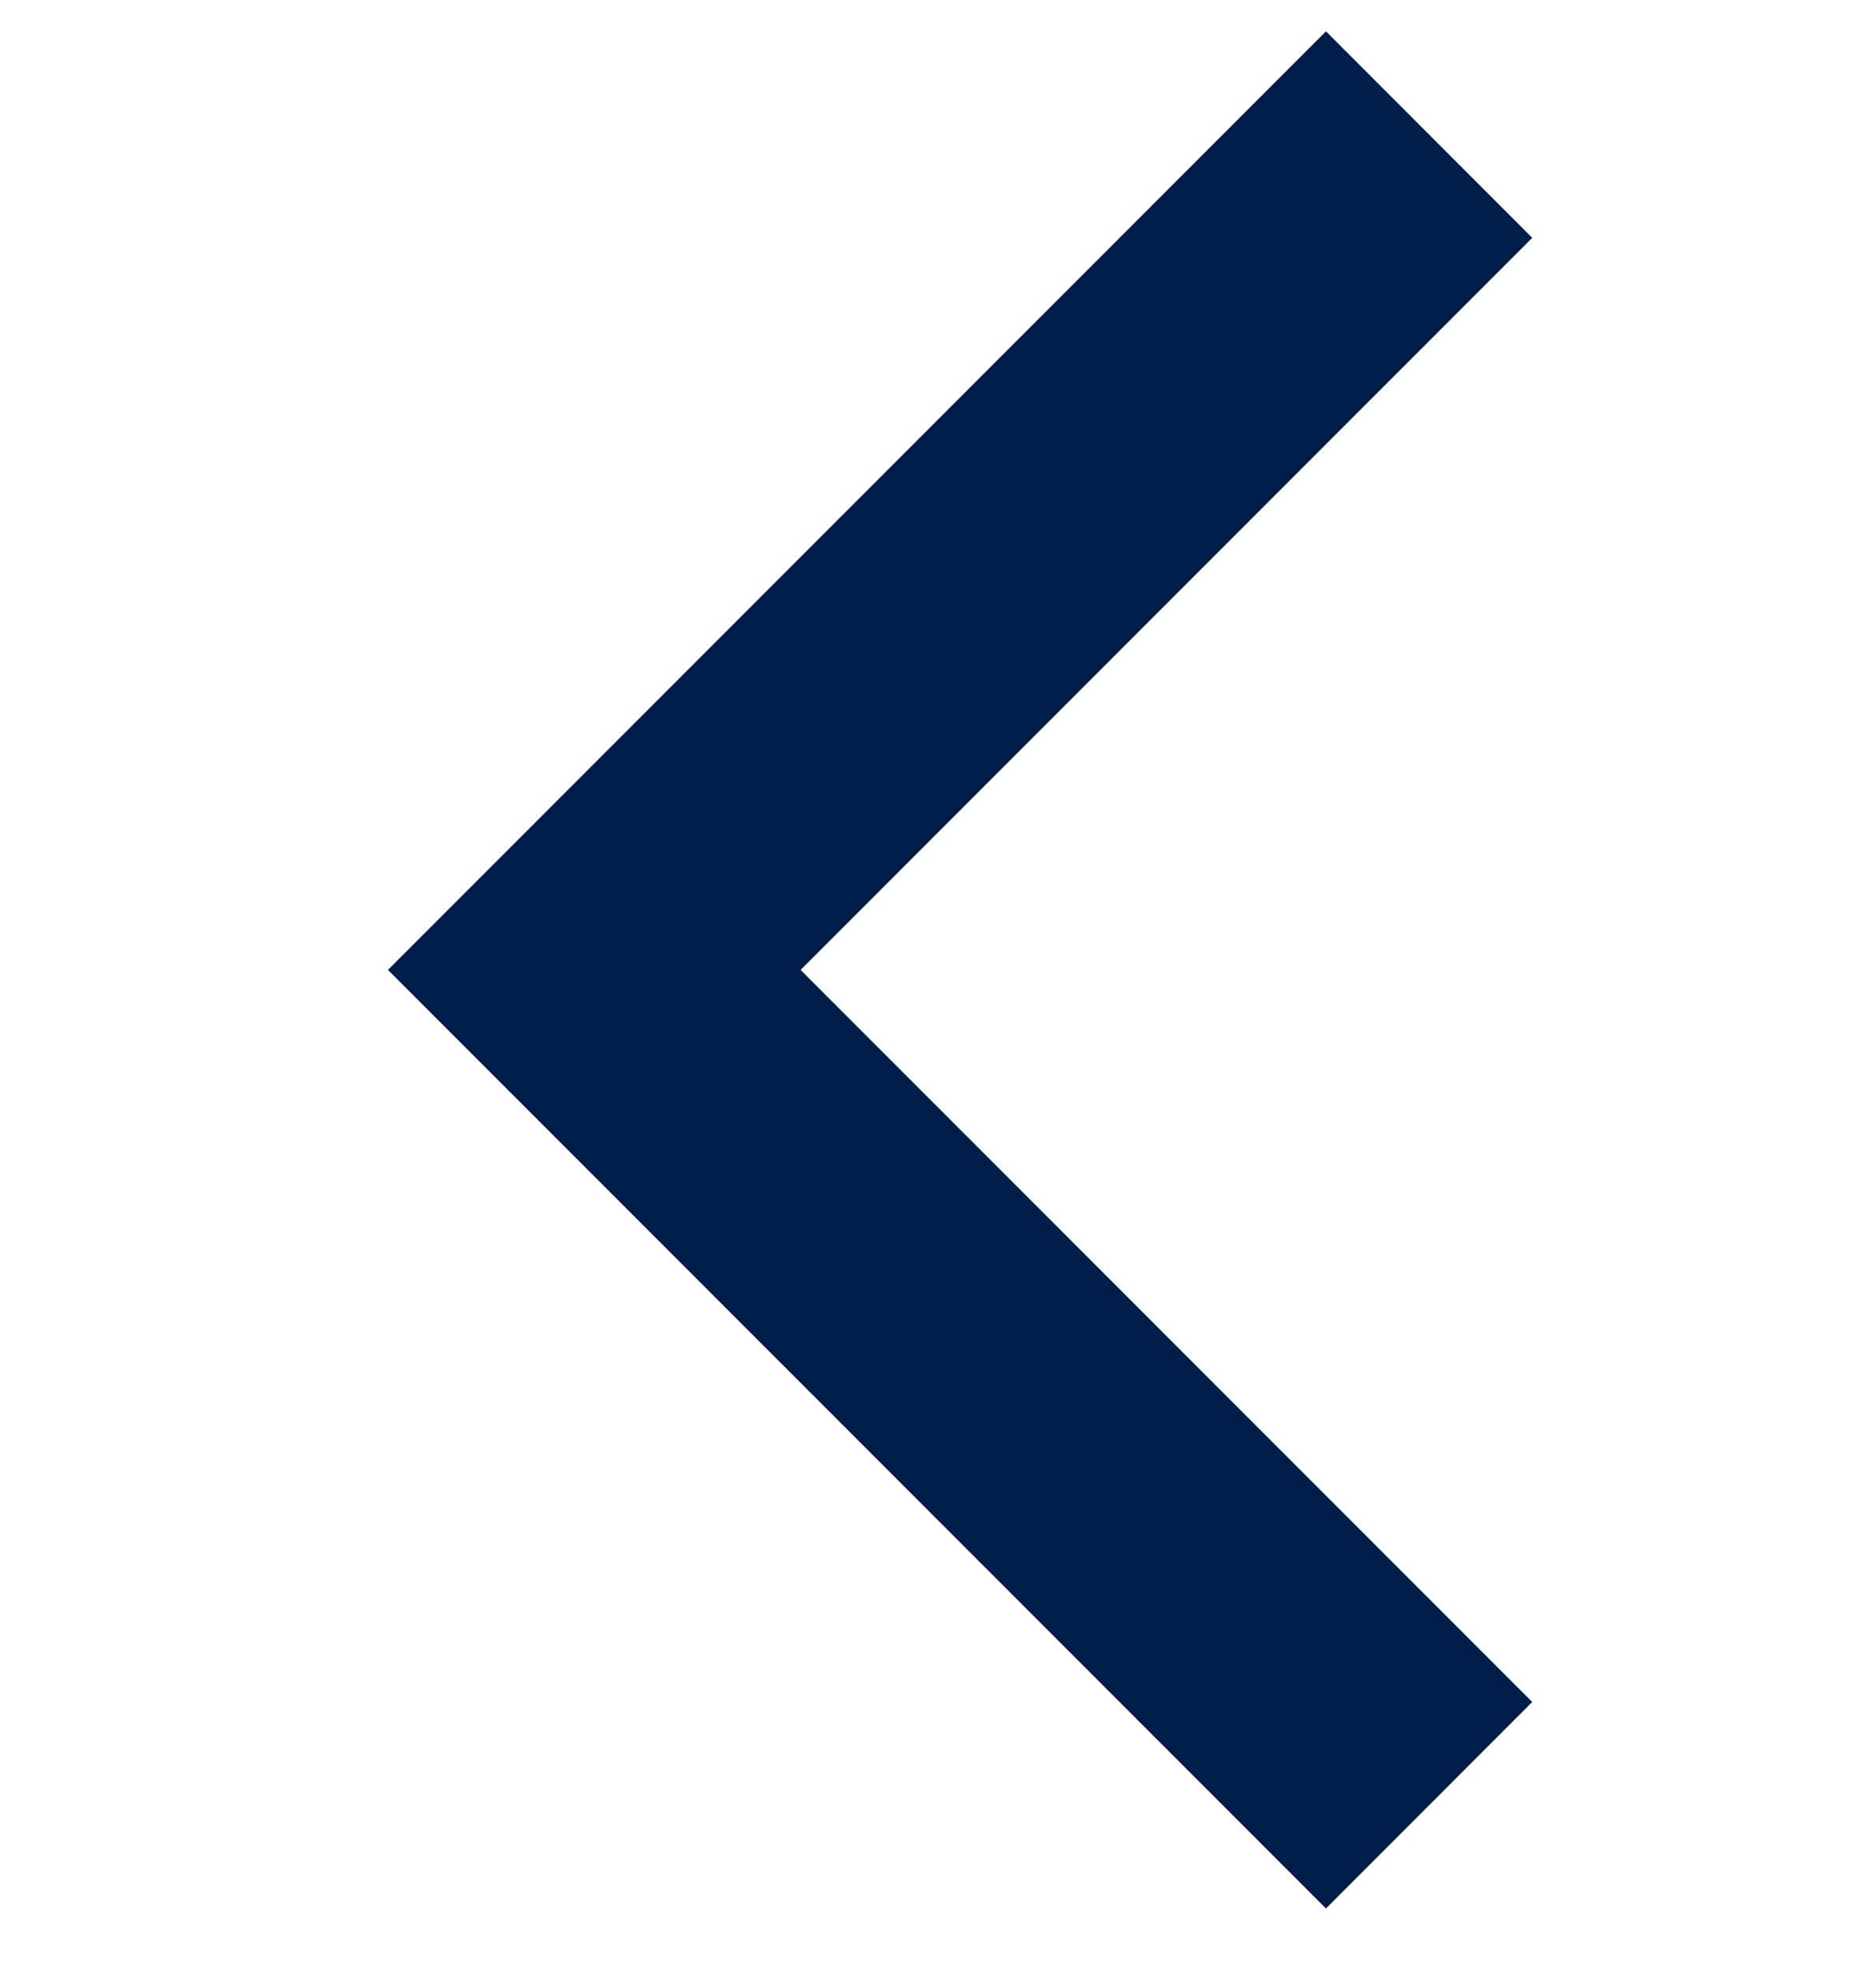<svg width="20" height="21" viewBox="0 0 20 21" fill="none" xmlns="http://www.w3.org/2000/svg">
<path d="M4.136 10.334L14.136 0.334L16.335 2.534L8.535 10.334L16.335 18.134L14.136 20.334L4.136 10.334Z" fill="#001D49"/>
</svg>

